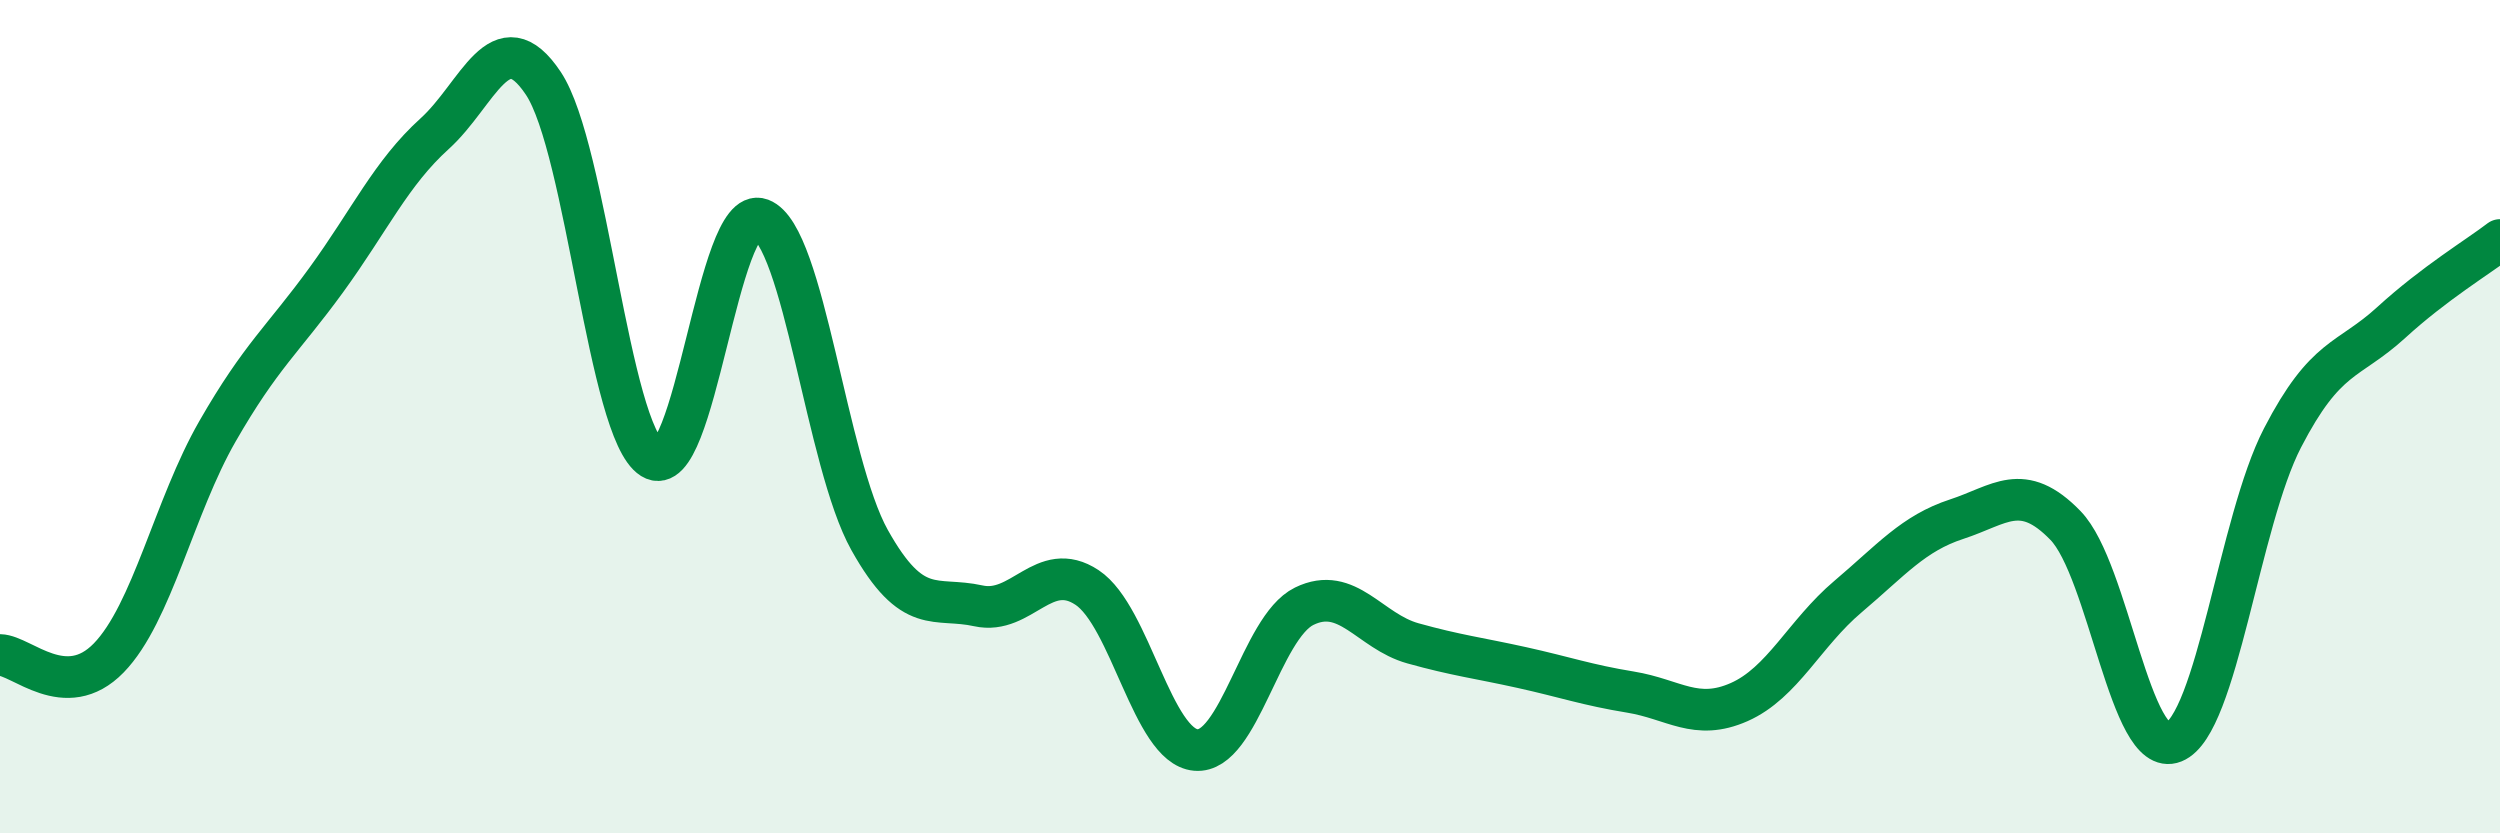 
    <svg width="60" height="20" viewBox="0 0 60 20" xmlns="http://www.w3.org/2000/svg">
      <path
        d="M 0,15.72 C 0.52,15.73 1.57,16.86 2.61,15.79 C 3.65,14.72 4.18,12.16 5.22,10.35 C 6.26,8.54 6.79,8.15 7.83,6.72 C 8.87,5.29 9.39,4.15 10.43,3.21 C 11.47,2.27 12,0.44 13.04,2 C 14.08,3.56 14.61,10.35 15.65,11 C 16.69,11.65 17.22,4.87 18.26,5.26 C 19.3,5.65 19.83,11.1 20.87,12.96 C 21.91,14.82 22.44,14.31 23.48,14.54 C 24.52,14.77 25.05,13.41 26.09,14.1 C 27.13,14.79 27.66,17.91 28.7,18 C 29.74,18.09 30.26,15.06 31.3,14.55 C 32.34,14.04 32.87,15.15 33.91,15.44 C 34.95,15.73 35.48,15.79 36.52,16.02 C 37.56,16.25 38.09,16.44 39.13,16.61 C 40.17,16.78 40.7,17.31 41.74,16.85 C 42.78,16.39 43.31,15.2 44.35,14.32 C 45.39,13.44 45.92,12.8 46.96,12.46 C 48,12.12 48.53,11.54 49.57,12.61 C 50.61,13.68 51.13,18.23 52.17,17.81 C 53.21,17.39 53.74,12.52 54.78,10.51 C 55.82,8.5 56.35,8.69 57.39,7.74 C 58.43,6.79 59.48,6.16 60,5.76L60 20L0 20Z"
        fill="#008740"
        opacity="0.1"
        stroke-linecap="round"
        stroke-linejoin="round"
      />
      <path
        d="M 0,15.72 C 0.52,15.73 1.57,16.86 2.61,15.79 C 3.65,14.72 4.18,12.16 5.22,10.35 C 6.26,8.54 6.79,8.15 7.83,6.72 C 8.87,5.29 9.39,4.15 10.43,3.21 C 11.47,2.27 12,0.44 13.04,2 C 14.08,3.56 14.61,10.35 15.65,11 C 16.69,11.65 17.22,4.87 18.26,5.26 C 19.3,5.65 19.83,11.1 20.87,12.96 C 21.91,14.82 22.44,14.31 23.48,14.54 C 24.52,14.77 25.05,13.41 26.09,14.1 C 27.13,14.79 27.66,17.91 28.7,18 C 29.74,18.09 30.26,15.06 31.3,14.55 C 32.34,14.04 32.87,15.15 33.91,15.44 C 34.95,15.73 35.48,15.79 36.52,16.02 C 37.56,16.25 38.09,16.44 39.13,16.61 C 40.17,16.78 40.7,17.31 41.74,16.85 C 42.78,16.39 43.31,15.2 44.35,14.32 C 45.39,13.44 45.92,12.8 46.96,12.46 C 48,12.12 48.53,11.54 49.57,12.61 C 50.61,13.68 51.13,18.23 52.17,17.81 C 53.21,17.39 53.74,12.52 54.78,10.51 C 55.82,8.5 56.35,8.69 57.39,7.74 C 58.43,6.79 59.48,6.16 60,5.76"
        stroke="#008740"
        stroke-width="1"
        fill="none"
        stroke-linecap="round"
        stroke-linejoin="round"
      />
    </svg>
  
